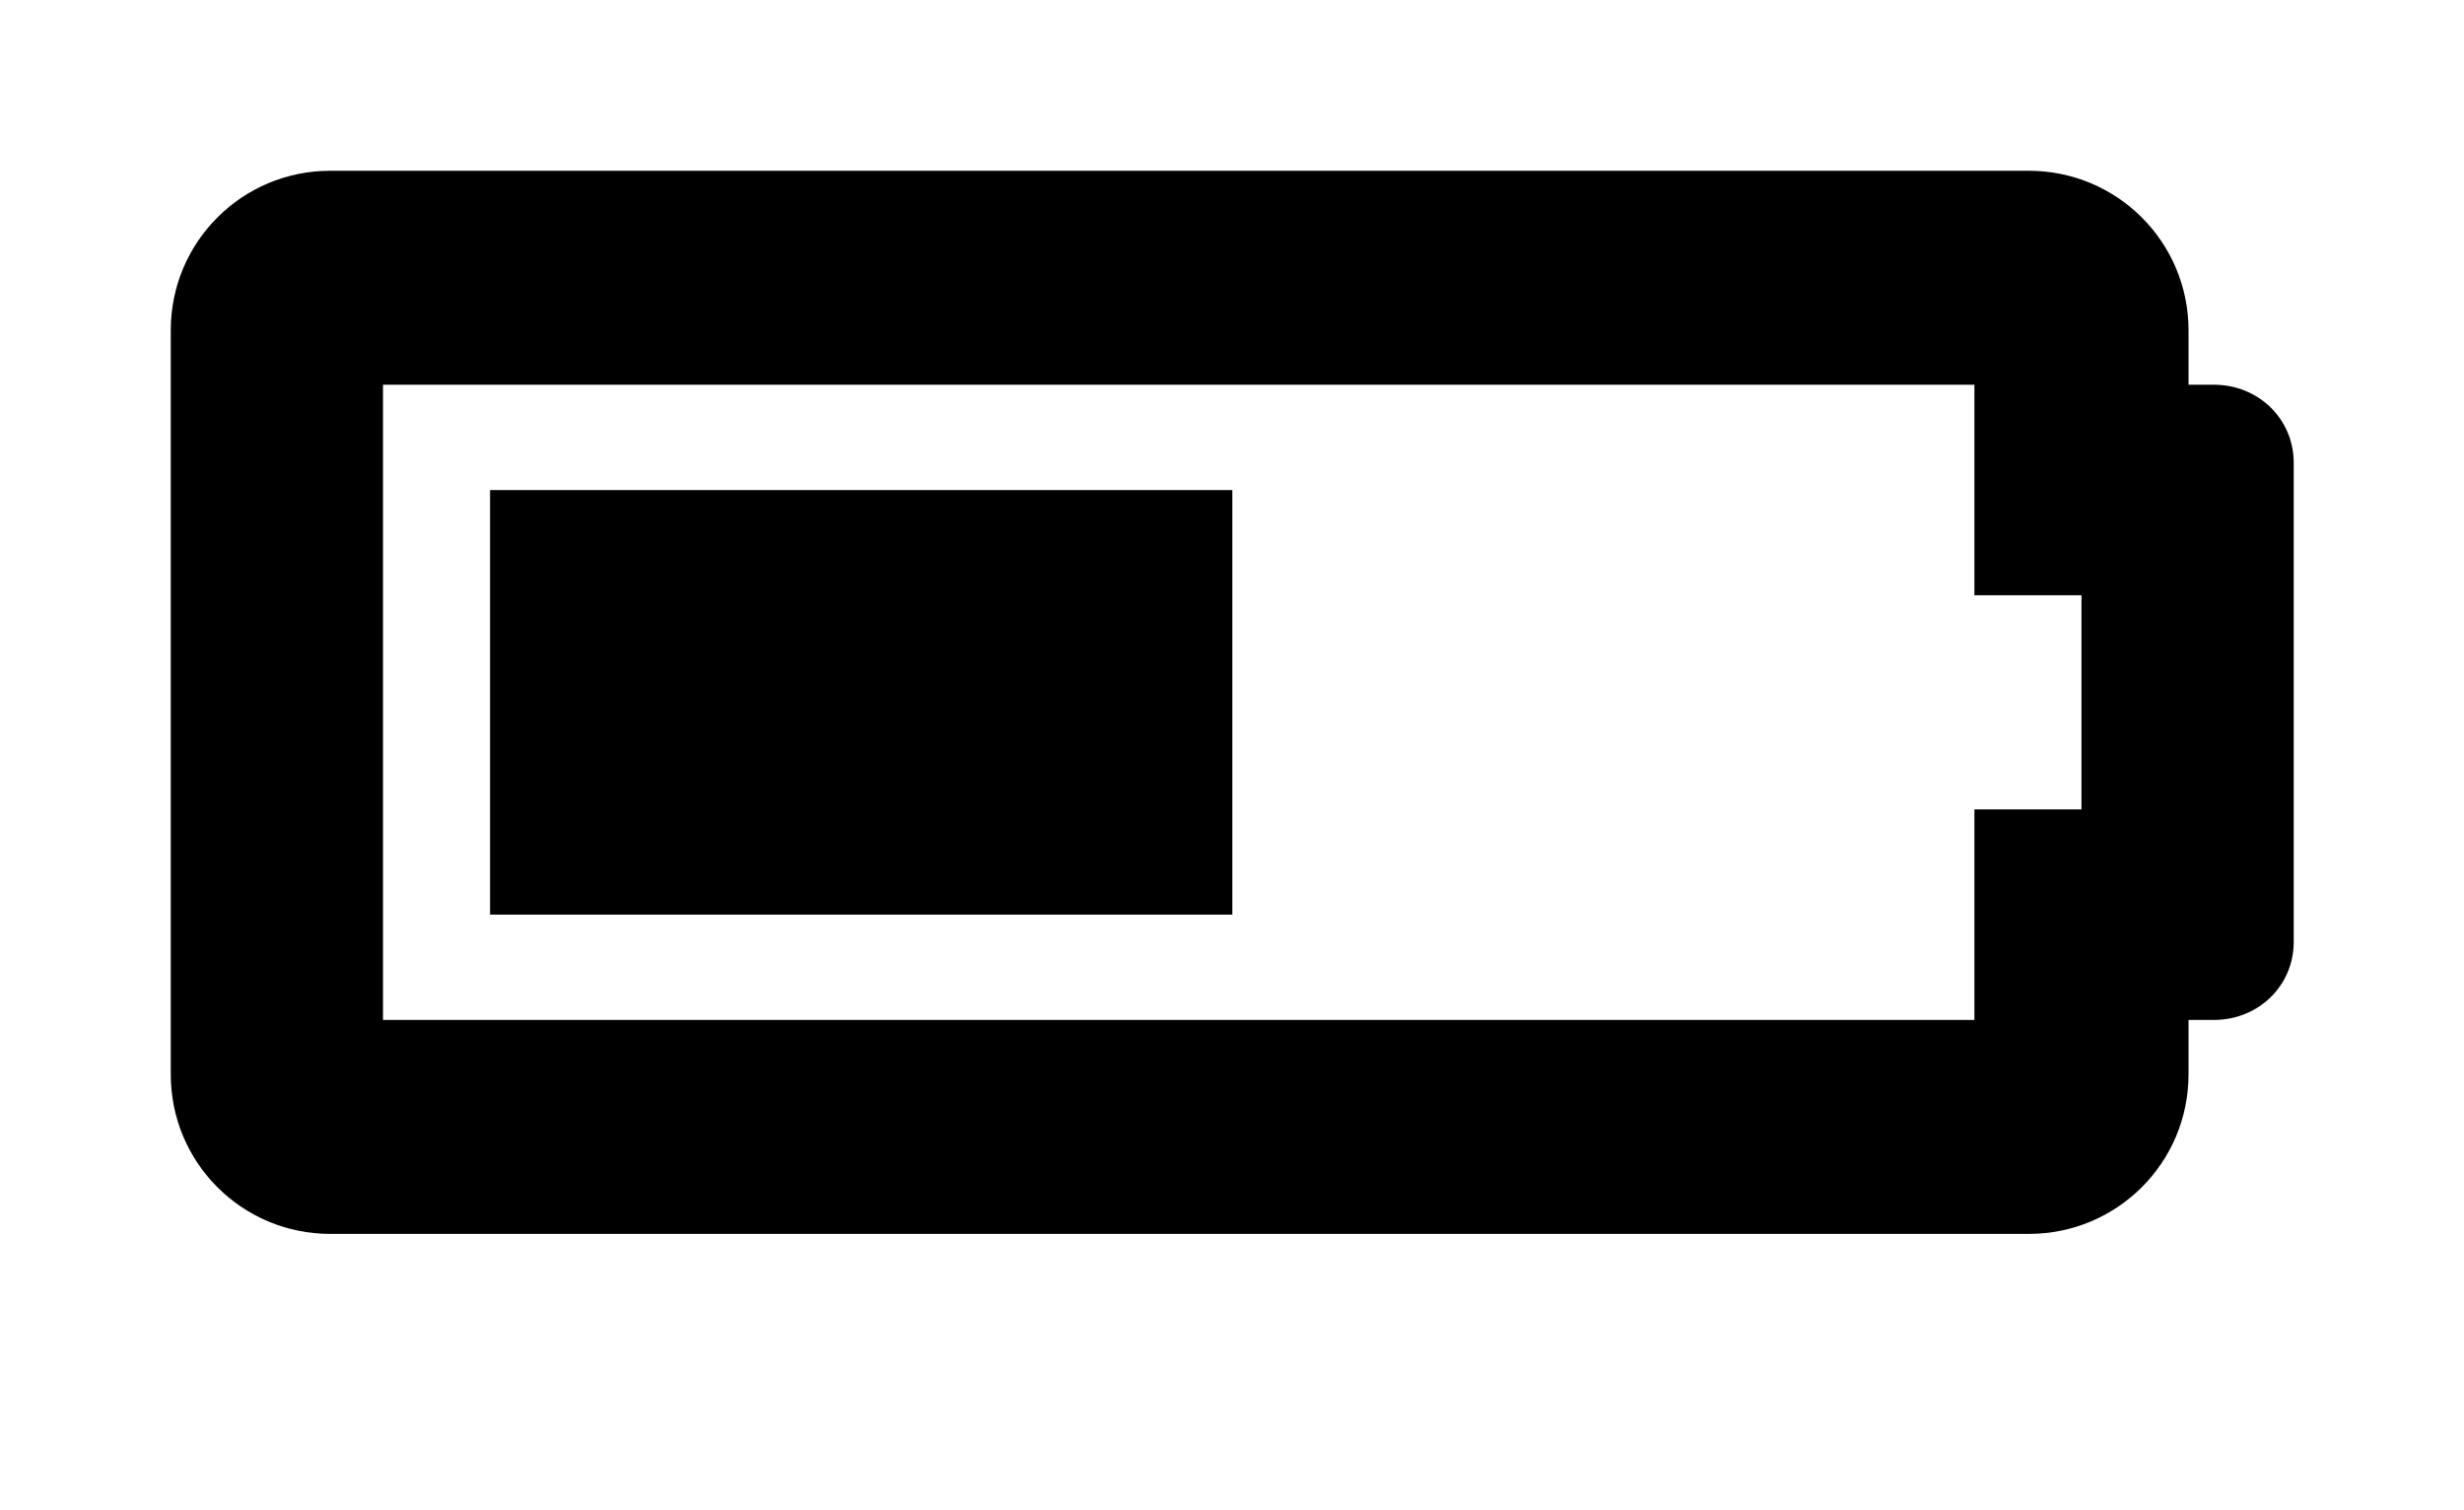 <?xml version='1.0' encoding='UTF-8'?>
<!-- This file was generated by dvisvgm 2.13.3 -->
<svg version='1.1' xmlns='http://www.w3.org/2000/svg' xmlns:xlink='http://www.w3.org/1999/xlink' viewBox='-260.214 -260.214 52.235 32'>
<title>\faBatteryHalf</title>
<desc Packages=''/>
<defs>
<path id='g0-68' d='M10.58-5.599V-4.364H11.208V-3.108H10.58V-1.873H1.245V-5.599H10.58ZM10.899-6.854H.936C.418-6.854 0-6.436 0-5.918V-1.554C0-1.036 .418-.618 .936-.618H10.899C11.417-.618 11.836-1.036 11.836-1.554V-1.873H11.985C12.244-1.873 12.453-2.072 12.453-2.331V-5.141C12.453-5.4 12.244-5.599 11.985-5.599H11.836V-5.918C11.836-6.436 11.417-6.854 10.899-6.854ZM6.227-4.981H1.873V-2.491H6.227V-4.981Z'/>
</defs>
<g id='page1' transform='scale(3.614)'>
<use x='-71' y='-64.146' xlink:href='#g0-68'/>
</g>
</svg>
